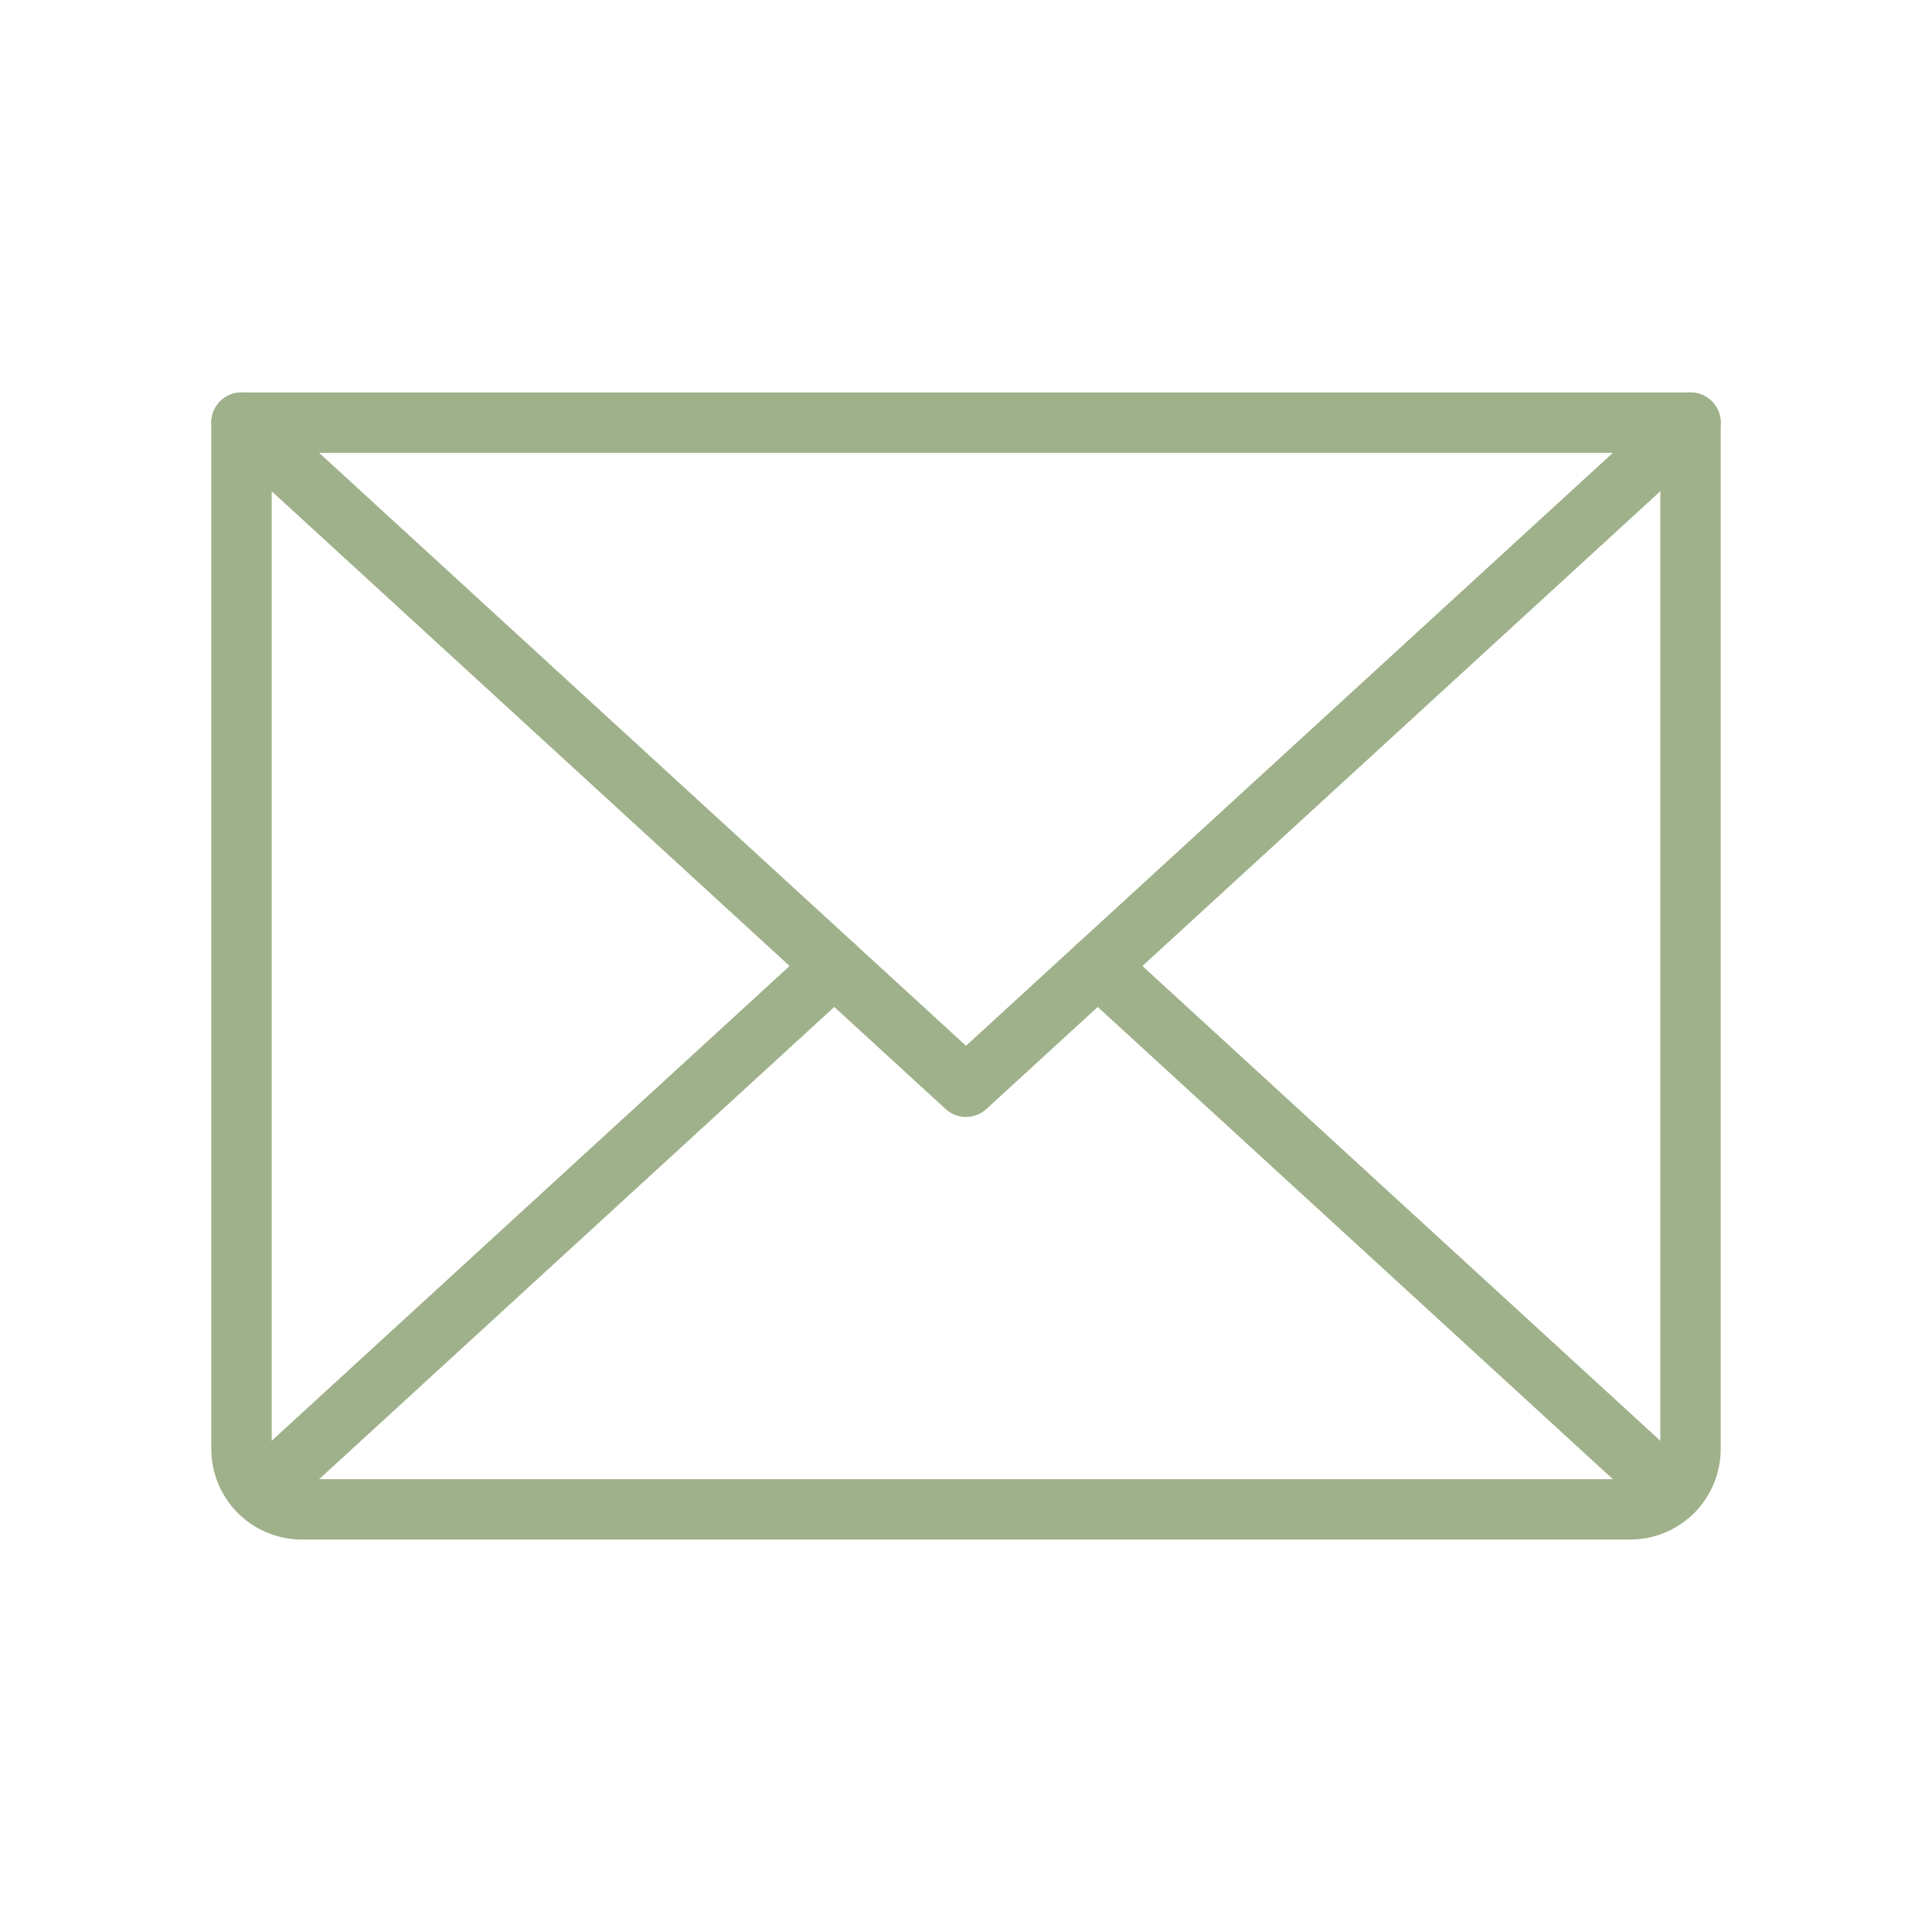 <svg width="32" height="32" viewBox="0 0 32 32" fill="none" xmlns="http://www.w3.org/2000/svg">
<path d="M28 7L16 18L4 7" stroke="#9FB18A" stroke-linecap="round" stroke-linejoin="round"/>
<path d="M4 7H28V24C28 24.265 27.895 24.52 27.707 24.707C27.52 24.895 27.265 25 27 25H5C4.735 25 4.48 24.895 4.293 24.707C4.105 24.52 4 24.265 4 24V7Z" stroke="#9FB18A" stroke-linecap="round" stroke-linejoin="round"/>
<path d="M13.818 16L4.309 24.717" stroke="#9FB18A" stroke-linecap="round" stroke-linejoin="round"/>
<path d="M27.692 24.718L18.182 16" stroke="#9FB18A" stroke-linecap="round" stroke-linejoin="round"/>
</svg>
